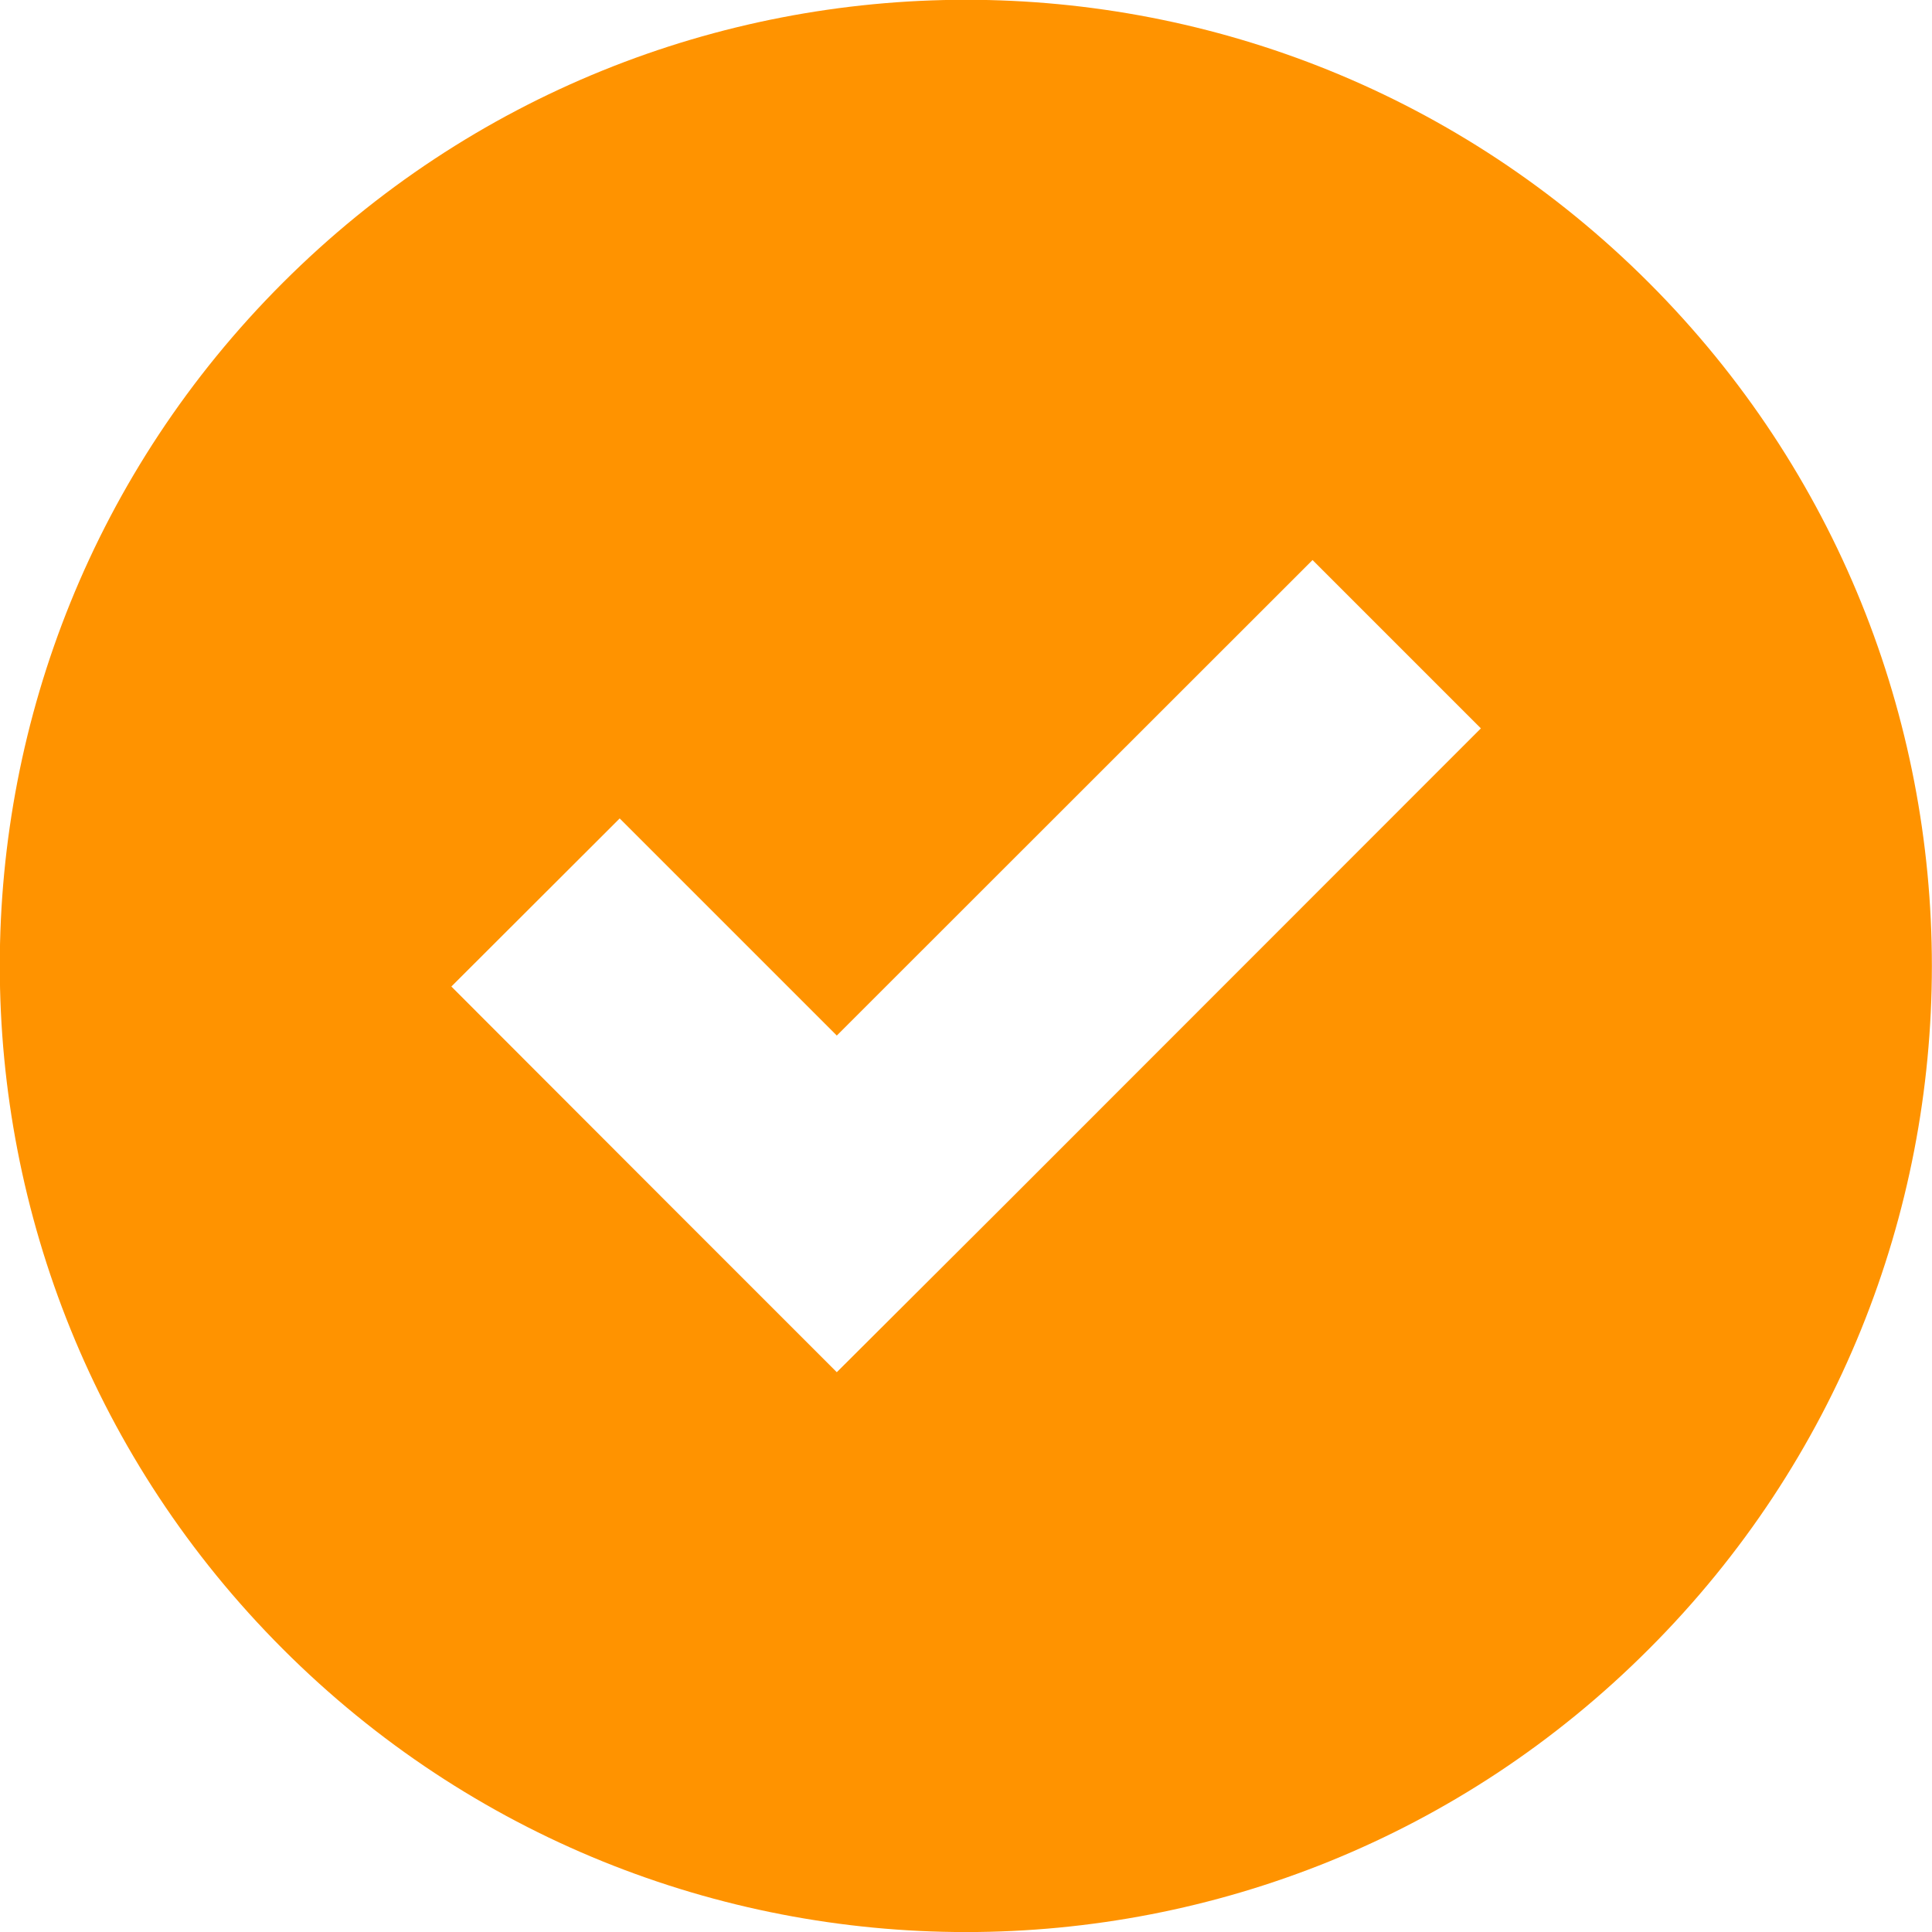 <?xml version="1.0" encoding="utf-8"?>
<!-- Generator: Adobe Illustrator 27.8.1, SVG Export Plug-In . SVG Version: 6.00 Build 0)  -->
<svg version="1.1" id="Capa_1" xmlns="http://www.w3.org/2000/svg" xmlns:xlink="http://www.w3.org/1999/xlink" x="0px" y="0px"
	 viewBox="0 0 800 800" style="enable-background:new 0 0 800 800;" xml:space="preserve">
<style type="text/css">
	.st0{fill:#FF9300;}
</style>
<g>
	<g>
		<path class="st0" d="M682.8,682.8c156.2-156.2,156.2-409.4,0-565.7s-409.4-156.2-565.7,0s-156.2,409.4,0,565.7
			S526.8,839.1,682.8,682.8z M256.6,338.9l89.9,89.9l197-196.9l69.7,69.7L416.4,498.5l-69.9,69.7l-69.7-69.7l-89.9-90L256.6,338.9z"
			/>
	</g>
</g>
</svg>
